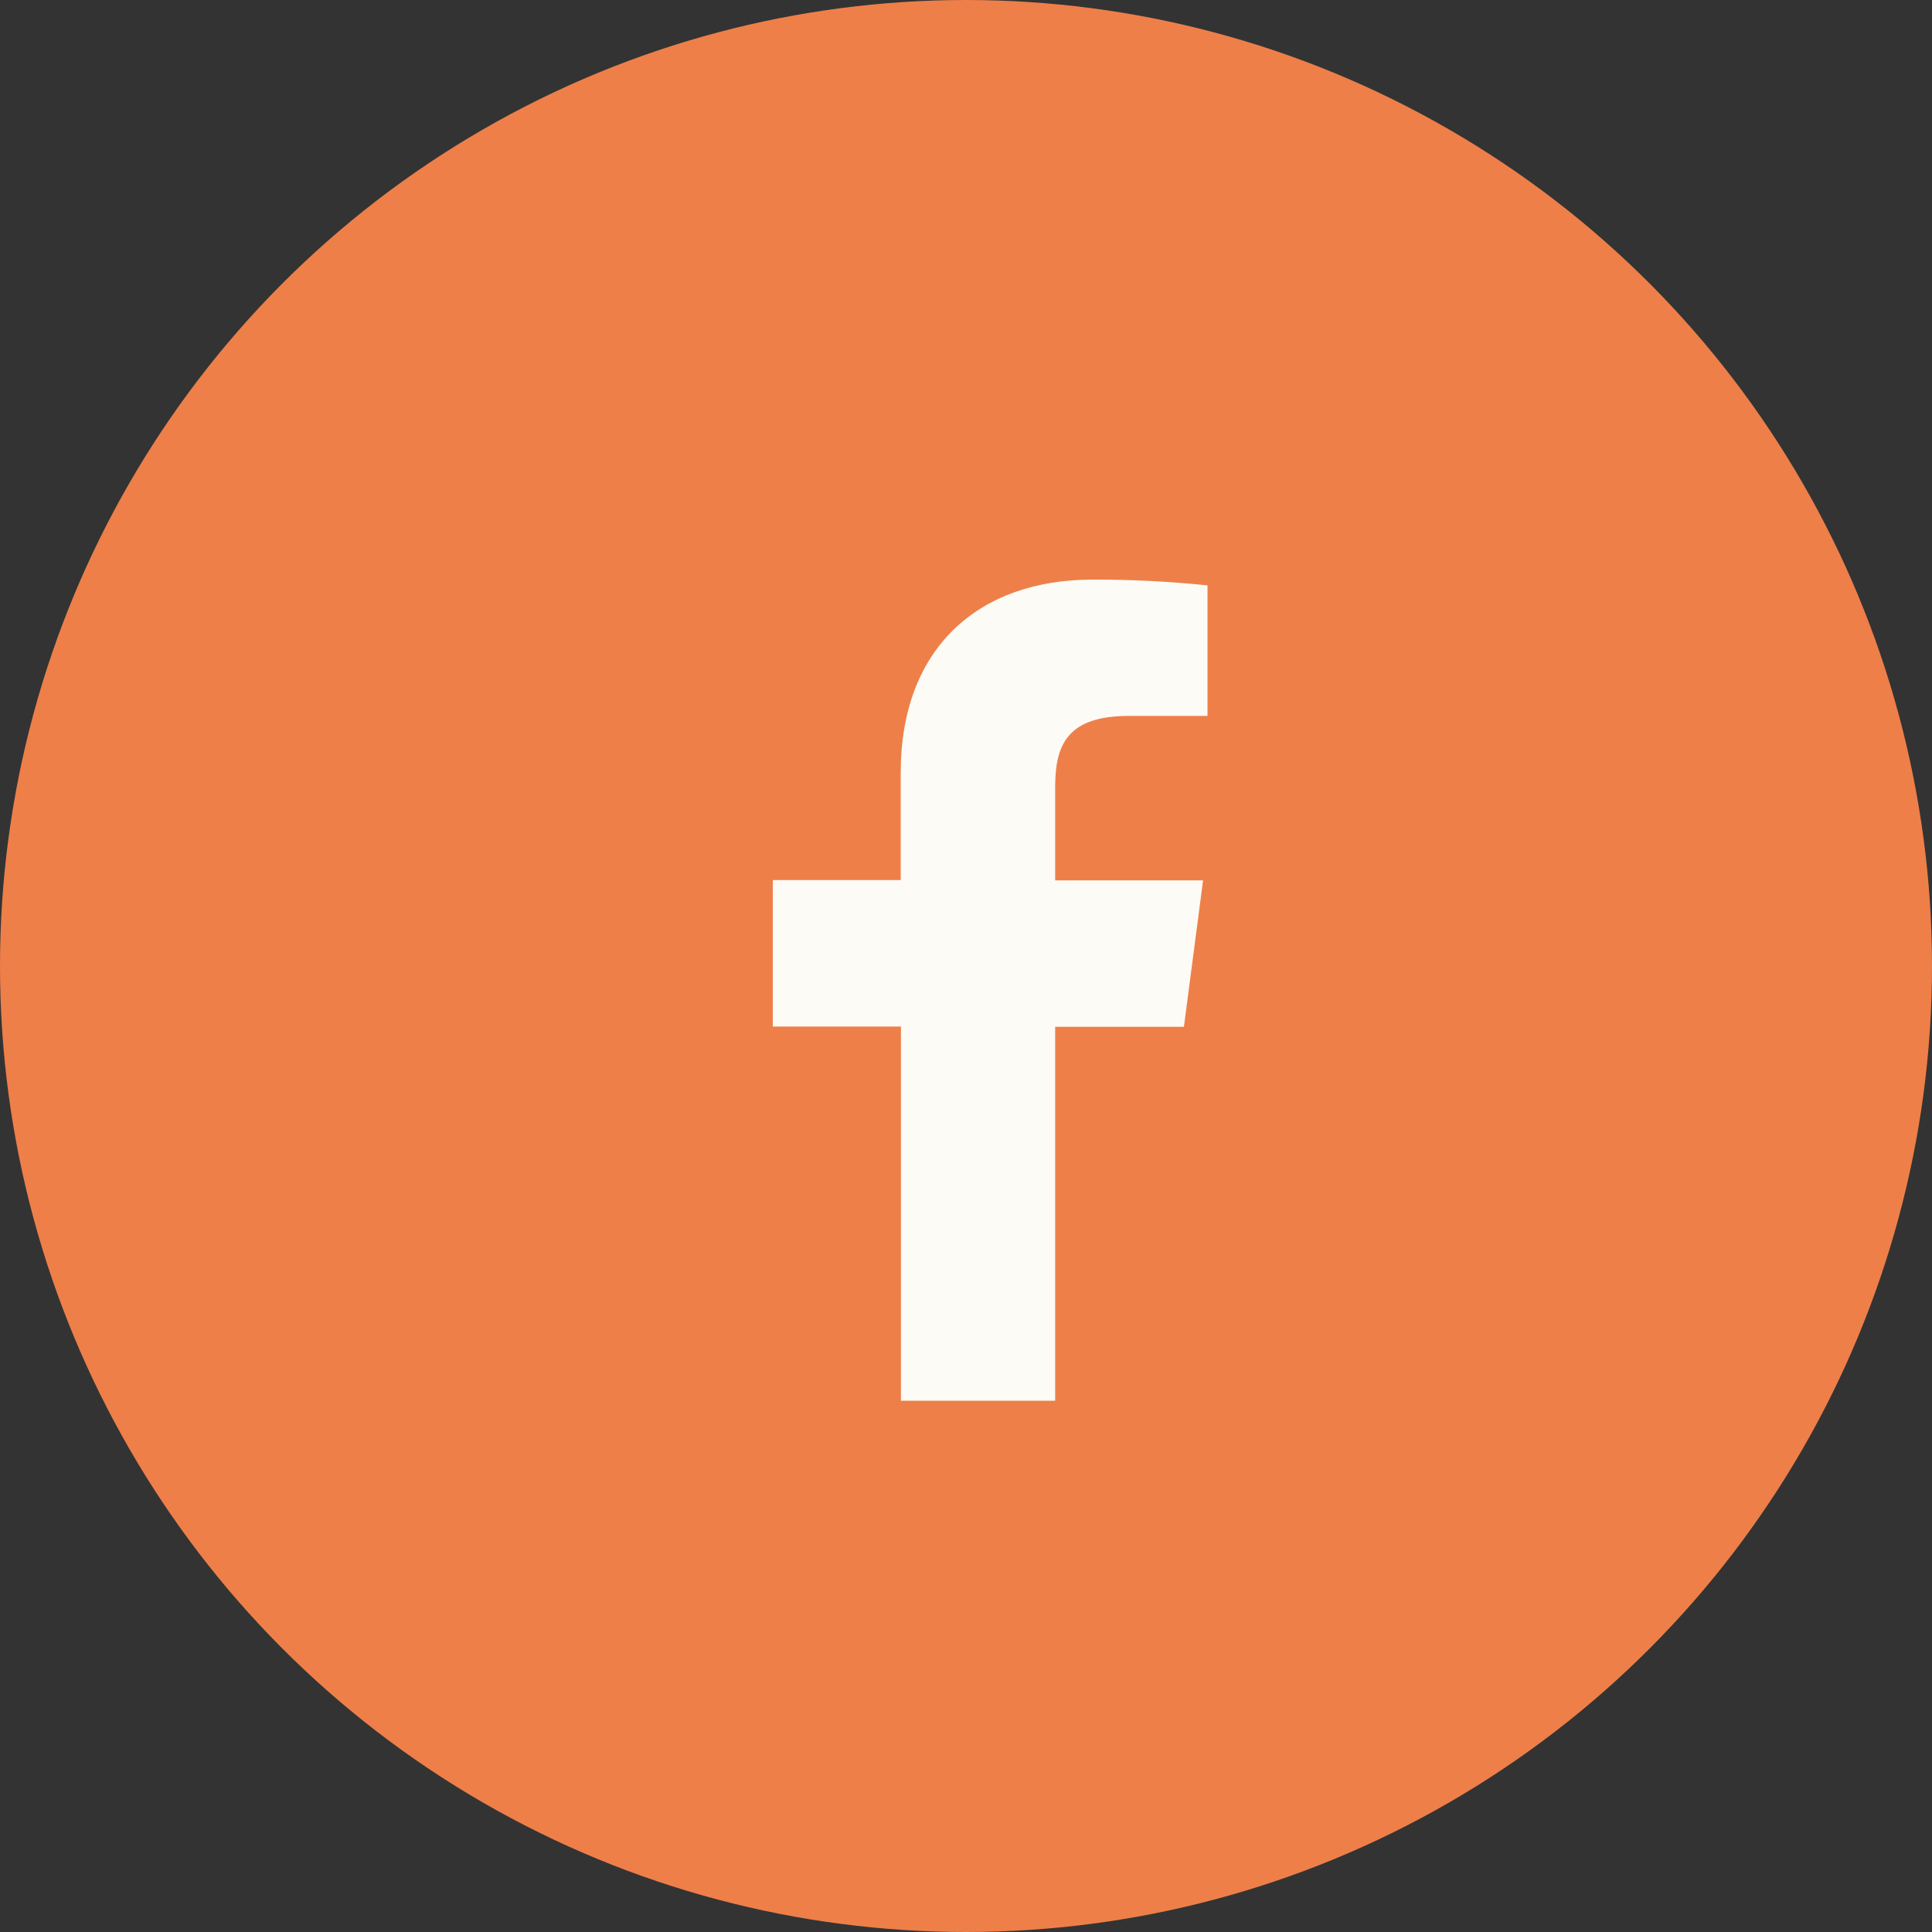 <svg width="34" height="34" viewBox="0 0 34 34" fill="none" xmlns="http://www.w3.org/2000/svg">
<rect x="0" y="0" width="34" height="34" fill="#333333" stroke="none"/>
<circle cx="17" cy="17" r="17" fill="#EE7F49"/>
<path d="M18.569 24.65V18.07H20.835L21.172 15.493H18.569V13.852C18.569 13.108 18.781 12.599 19.87 12.599H21.25V10.302C20.578 10.232 19.903 10.198 19.228 10.2C17.226 10.2 15.851 11.398 15.851 13.597V15.488H13.6V18.065H15.855V24.65H18.569Z" fill="#FDFBF6"/>
</svg>
